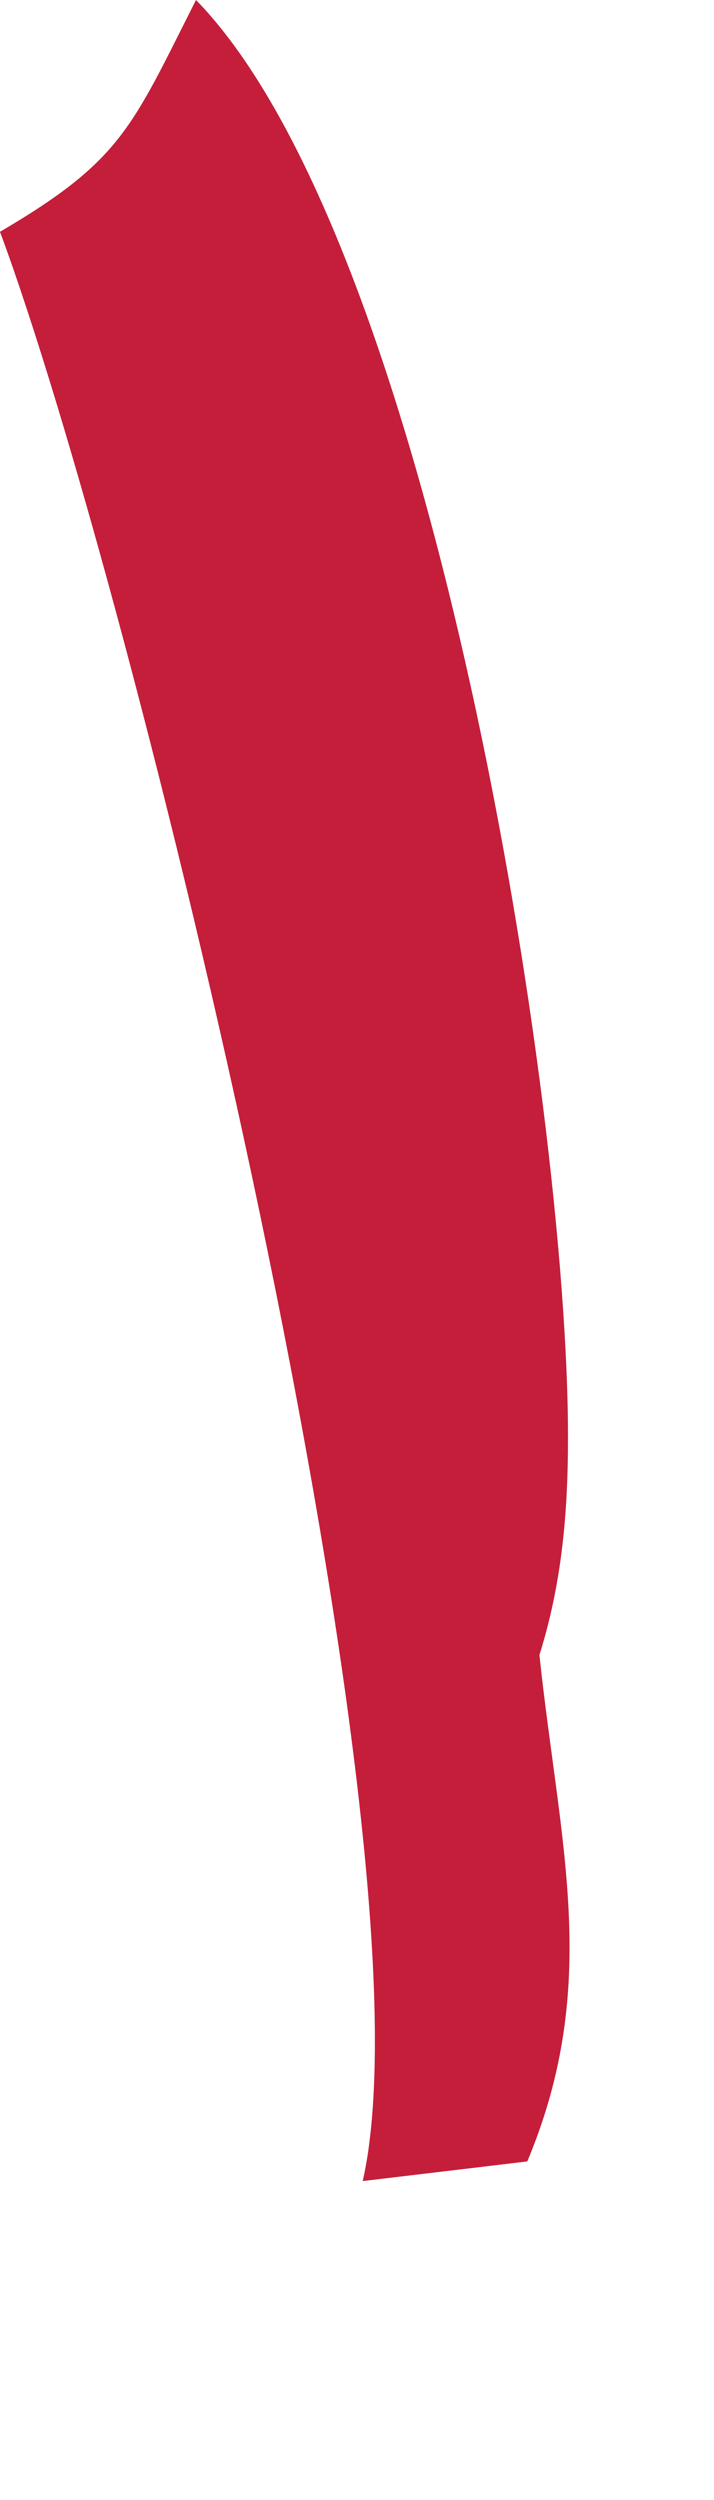 <?xml version="1.0" encoding="utf-8"?>
<svg xmlns="http://www.w3.org/2000/svg" fill="none" height="100%" overflow="visible" preserveAspectRatio="none" style="display: block;" viewBox="0 0 2 7" width="100%">
<path d="M0 0.649C0.341 0.449 0.368 0.358 0.549 0C1.209 0.676 1.592 3.098 1.591 4.026C1.591 4.236 1.574 4.433 1.511 4.634C1.567 5.164 1.685 5.555 1.477 6.052L1.016 6.107C1.231 5.164 0.374 1.658 0 0.649Z" fill="#C41E3A" id="Vector"/>
</svg>